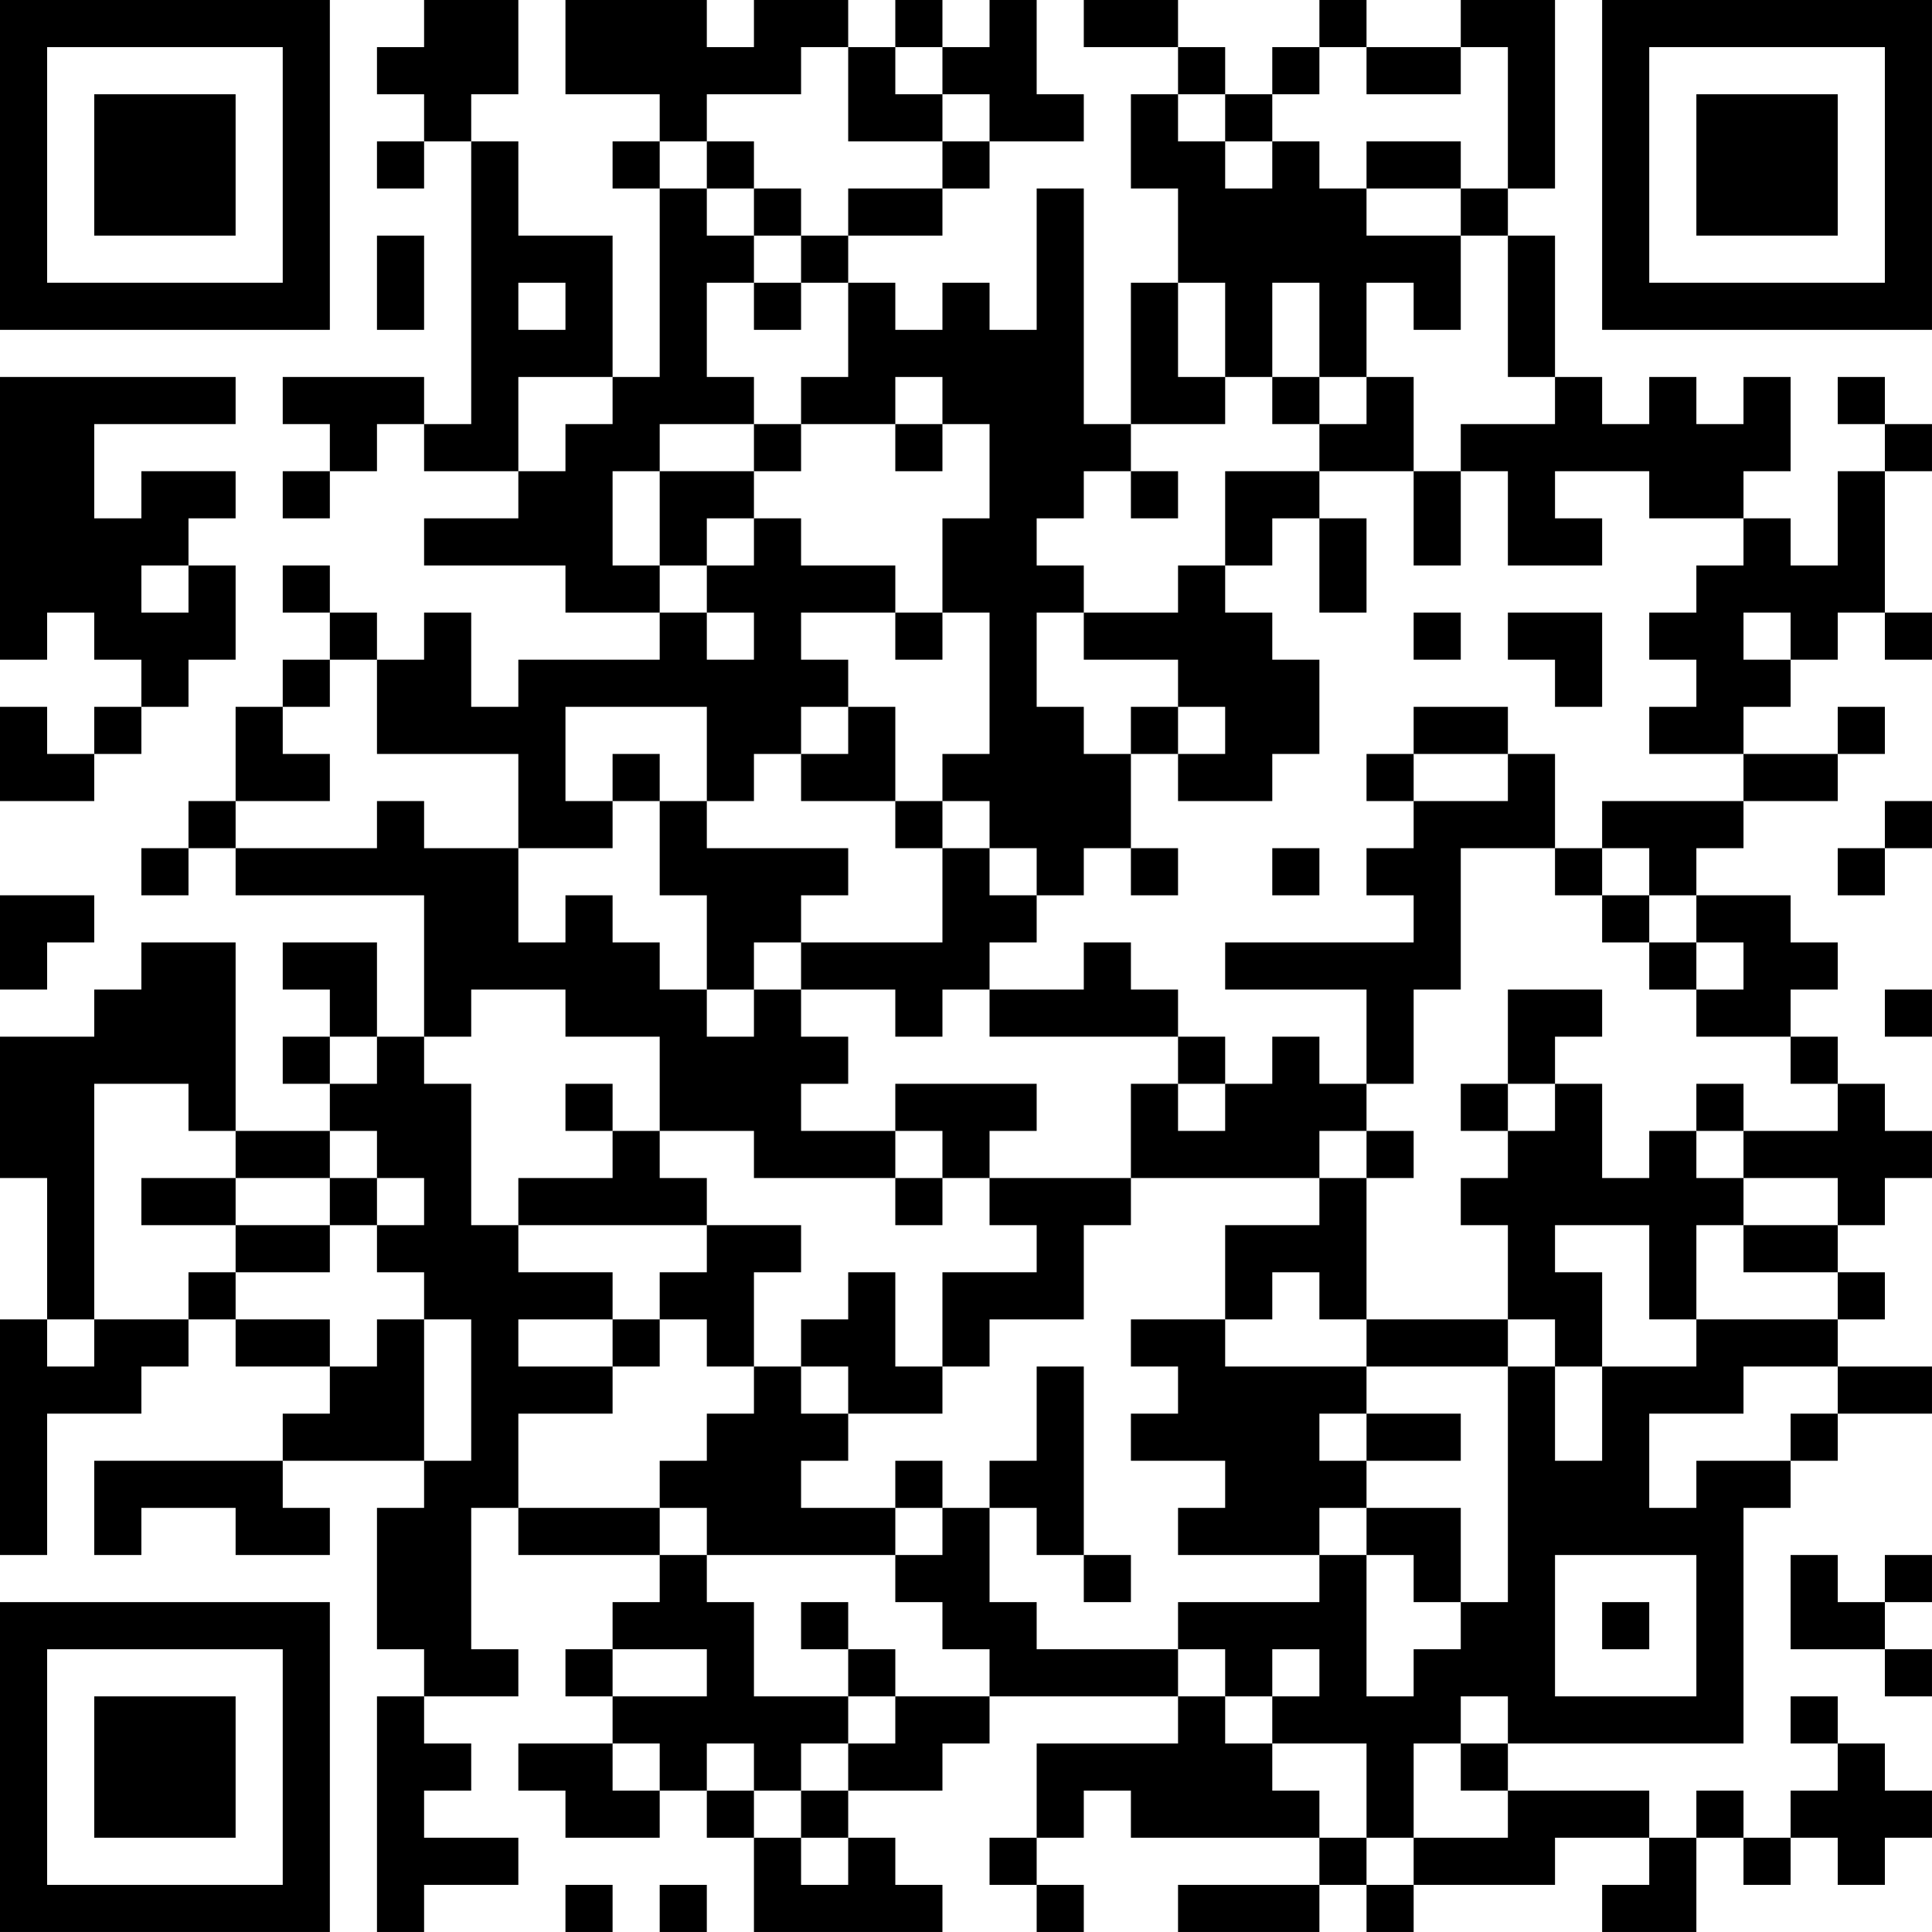 <?xml version="1.0" encoding="UTF-8"?>
<svg xmlns="http://www.w3.org/2000/svg" version="1.1" width="300" height="300" viewBox="0 0 300 300"><rect x="0" y="0" width="300" height="300" fill="#ffffff"/><g transform="scale(7.317)"><g transform="translate(0,0)"><path fill-rule="evenodd" d="M9 0L9 1L8 1L8 2L9 2L9 3L8 3L8 4L9 4L9 3L10 3L10 9L9 9L9 8L6 8L6 9L7 9L7 10L6 10L6 11L7 11L7 10L8 10L8 9L9 9L9 10L11 10L11 11L9 11L9 12L12 12L12 13L14 13L14 14L11 14L11 15L10 15L10 13L9 13L9 14L8 14L8 13L7 13L7 12L6 12L6 13L7 13L7 14L6 14L6 15L5 15L5 17L4 17L4 18L3 18L3 19L4 19L4 18L5 18L5 19L9 19L9 22L8 22L8 20L6 20L6 21L7 21L7 22L6 22L6 23L7 23L7 24L5 24L5 20L3 20L3 21L2 21L2 22L0 22L0 25L1 25L1 28L0 28L0 33L1 33L1 30L3 30L3 29L4 29L4 28L5 28L5 29L7 29L7 30L6 30L6 31L2 31L2 33L3 33L3 32L5 32L5 33L7 33L7 32L6 32L6 31L9 31L9 32L8 32L8 35L9 35L9 36L8 36L8 41L9 41L9 40L11 40L11 39L9 39L9 38L10 38L10 37L9 37L9 36L11 36L11 35L10 35L10 32L11 32L11 33L14 33L14 34L13 34L13 35L12 35L12 36L13 36L13 37L11 37L11 38L12 38L12 39L14 39L14 38L15 38L15 39L16 39L16 41L20 41L20 40L19 40L19 39L18 39L18 38L20 38L20 37L21 37L21 36L25 36L25 37L22 37L22 39L21 39L21 40L22 40L22 41L23 41L23 40L22 40L22 39L23 39L23 38L24 38L24 39L28 39L28 40L25 40L25 41L28 41L28 40L29 40L29 41L30 41L30 40L33 40L33 39L35 39L35 40L34 40L34 41L36 41L36 39L37 39L37 40L38 40L38 39L39 39L39 40L40 40L40 39L41 39L41 38L40 38L40 37L39 37L39 36L38 36L38 37L39 37L39 38L38 38L38 39L37 39L37 38L36 38L36 39L35 39L35 38L32 38L32 37L37 37L37 32L38 32L38 31L39 31L39 30L41 30L41 29L39 29L39 28L40 28L40 27L39 27L39 26L40 26L40 25L41 25L41 24L40 24L40 23L39 23L39 22L38 22L38 21L39 21L39 20L38 20L38 19L36 19L36 18L37 18L37 17L39 17L39 16L40 16L40 15L39 15L39 16L37 16L37 15L38 15L38 14L39 14L39 13L40 13L40 14L41 14L41 13L40 13L40 10L41 10L41 9L40 9L40 8L39 8L39 9L40 9L40 10L39 10L39 12L38 12L38 11L37 11L37 10L38 10L38 8L37 8L37 9L36 9L36 8L35 8L35 9L34 9L34 8L33 8L33 5L32 5L32 4L33 4L33 0L31 0L31 1L29 1L29 0L28 0L28 1L27 1L27 2L26 2L26 1L25 1L25 0L23 0L23 1L25 1L25 2L24 2L24 4L25 4L25 6L24 6L24 9L23 9L23 4L22 4L22 7L21 7L21 6L20 6L20 7L19 7L19 6L18 6L18 5L20 5L20 4L21 4L21 3L23 3L23 2L22 2L22 0L21 0L21 1L20 1L20 0L19 0L19 1L18 1L18 0L16 0L16 1L15 1L15 0L12 0L12 2L14 2L14 3L13 3L13 4L14 4L14 8L13 8L13 5L11 5L11 3L10 3L10 2L11 2L11 0ZM17 1L17 2L15 2L15 3L14 3L14 4L15 4L15 5L16 5L16 6L15 6L15 8L16 8L16 9L14 9L14 10L13 10L13 12L14 12L14 13L15 13L15 14L16 14L16 13L15 13L15 12L16 12L16 11L17 11L17 12L19 12L19 13L17 13L17 14L18 14L18 15L17 15L17 16L16 16L16 17L15 17L15 15L12 15L12 17L13 17L13 18L11 18L11 16L8 16L8 14L7 14L7 15L6 15L6 16L7 16L7 17L5 17L5 18L8 18L8 17L9 17L9 18L11 18L11 20L12 20L12 19L13 19L13 20L14 20L14 21L15 21L15 22L16 22L16 21L17 21L17 22L18 22L18 23L17 23L17 24L19 24L19 25L16 25L16 24L14 24L14 22L12 22L12 21L10 21L10 22L9 22L9 23L10 23L10 26L11 26L11 27L13 27L13 28L11 28L11 29L13 29L13 30L11 30L11 32L14 32L14 33L15 33L15 34L16 34L16 36L18 36L18 37L17 37L17 38L16 38L16 37L15 37L15 38L16 38L16 39L17 39L17 40L18 40L18 39L17 39L17 38L18 38L18 37L19 37L19 36L21 36L21 35L20 35L20 34L19 34L19 33L20 33L20 32L21 32L21 34L22 34L22 35L25 35L25 36L26 36L26 37L27 37L27 38L28 38L28 39L29 39L29 40L30 40L30 39L32 39L32 38L31 38L31 37L32 37L32 36L31 36L31 37L30 37L30 39L29 39L29 37L27 37L27 36L28 36L28 35L27 35L27 36L26 36L26 35L25 35L25 34L28 34L28 33L29 33L29 36L30 36L30 35L31 35L31 34L32 34L32 29L33 29L33 31L34 31L34 29L36 29L36 28L39 28L39 27L37 27L37 26L39 26L39 25L37 25L37 24L39 24L39 23L38 23L38 22L36 22L36 21L37 21L37 20L36 20L36 19L35 19L35 18L34 18L34 17L37 17L37 16L35 16L35 15L36 15L36 14L35 14L35 13L36 13L36 12L37 12L37 11L35 11L35 10L33 10L33 11L34 11L34 12L32 12L32 10L31 10L31 9L33 9L33 8L32 8L32 5L31 5L31 4L32 4L32 1L31 1L31 2L29 2L29 1L28 1L28 2L27 2L27 3L26 3L26 2L25 2L25 3L26 3L26 4L27 4L27 3L28 3L28 4L29 4L29 5L31 5L31 7L30 7L30 6L29 6L29 8L28 8L28 6L27 6L27 8L26 8L26 6L25 6L25 8L26 8L26 9L24 9L24 10L23 10L23 11L22 11L22 12L23 12L23 13L22 13L22 15L23 15L23 16L24 16L24 18L23 18L23 19L22 19L22 18L21 18L21 17L20 17L20 16L21 16L21 13L20 13L20 11L21 11L21 9L20 9L20 8L19 8L19 9L17 9L17 8L18 8L18 6L17 6L17 5L18 5L18 4L20 4L20 3L21 3L21 2L20 2L20 1L19 1L19 2L20 2L20 3L18 3L18 1ZM15 3L15 4L16 4L16 5L17 5L17 4L16 4L16 3ZM29 3L29 4L31 4L31 3ZM8 5L8 7L9 7L9 5ZM11 6L11 7L12 7L12 6ZM16 6L16 7L17 7L17 6ZM0 8L0 14L1 14L1 13L2 13L2 14L3 14L3 15L2 15L2 16L1 16L1 15L0 15L0 17L2 17L2 16L3 16L3 15L4 15L4 14L5 14L5 12L4 12L4 11L5 11L5 10L3 10L3 11L2 11L2 9L5 9L5 8ZM11 8L11 10L12 10L12 9L13 9L13 8ZM27 8L27 9L28 9L28 10L26 10L26 12L25 12L25 13L23 13L23 14L25 14L25 15L24 15L24 16L25 16L25 17L27 17L27 16L28 16L28 14L27 14L27 13L26 13L26 12L27 12L27 11L28 11L28 13L29 13L29 11L28 11L28 10L30 10L30 12L31 12L31 10L30 10L30 8L29 8L29 9L28 9L28 8ZM16 9L16 10L14 10L14 12L15 12L15 11L16 11L16 10L17 10L17 9ZM19 9L19 10L20 10L20 9ZM24 10L24 11L25 11L25 10ZM3 12L3 13L4 13L4 12ZM19 13L19 14L20 14L20 13ZM30 13L30 14L31 14L31 13ZM32 13L32 14L33 14L33 15L34 15L34 13ZM37 13L37 14L38 14L38 13ZM18 15L18 16L17 16L17 17L19 17L19 18L20 18L20 20L17 20L17 19L18 19L18 18L15 18L15 17L14 17L14 16L13 16L13 17L14 17L14 19L15 19L15 21L16 21L16 20L17 20L17 21L19 21L19 22L20 22L20 21L21 21L21 22L25 22L25 23L24 23L24 25L21 25L21 24L22 24L22 23L19 23L19 24L20 24L20 25L19 25L19 26L20 26L20 25L21 25L21 26L22 26L22 27L20 27L20 29L19 29L19 27L18 27L18 28L17 28L17 29L16 29L16 27L17 27L17 26L15 26L15 25L14 25L14 24L13 24L13 23L12 23L12 24L13 24L13 25L11 25L11 26L15 26L15 27L14 27L14 28L13 28L13 29L14 29L14 28L15 28L15 29L16 29L16 30L15 30L15 31L14 31L14 32L15 32L15 33L19 33L19 32L20 32L20 31L19 31L19 32L17 32L17 31L18 31L18 30L20 30L20 29L21 29L21 28L23 28L23 26L24 26L24 25L28 25L28 26L26 26L26 28L24 28L24 29L25 29L25 30L24 30L24 31L26 31L26 32L25 32L25 33L28 33L28 32L29 32L29 33L30 33L30 34L31 34L31 32L29 32L29 31L31 31L31 30L29 30L29 29L32 29L32 28L33 28L33 29L34 29L34 27L33 27L33 26L35 26L35 28L36 28L36 26L37 26L37 25L36 25L36 24L37 24L37 23L36 23L36 24L35 24L35 25L34 25L34 23L33 23L33 22L34 22L34 21L32 21L32 23L31 23L31 24L32 24L32 25L31 25L31 26L32 26L32 28L29 28L29 25L30 25L30 24L29 24L29 23L30 23L30 21L31 21L31 18L33 18L33 19L34 19L34 20L35 20L35 21L36 21L36 20L35 20L35 19L34 19L34 18L33 18L33 16L32 16L32 15L30 15L30 16L29 16L29 17L30 17L30 18L29 18L29 19L30 19L30 20L26 20L26 21L29 21L29 23L28 23L28 22L27 22L27 23L26 23L26 22L25 22L25 21L24 21L24 20L23 20L23 21L21 21L21 20L22 20L22 19L21 19L21 18L20 18L20 17L19 17L19 15ZM25 15L25 16L26 16L26 15ZM30 16L30 17L32 17L32 16ZM40 17L40 18L39 18L39 19L40 19L40 18L41 18L41 17ZM24 18L24 19L25 19L25 18ZM27 18L27 19L28 19L28 18ZM0 19L0 21L1 21L1 20L2 20L2 19ZM40 21L40 22L41 22L41 21ZM7 22L7 23L8 23L8 22ZM2 23L2 28L1 28L1 29L2 29L2 28L4 28L4 27L5 27L5 28L7 28L7 29L8 29L8 28L9 28L9 31L10 31L10 28L9 28L9 27L8 27L8 26L9 26L9 25L8 25L8 24L7 24L7 25L5 25L5 24L4 24L4 23ZM25 23L25 24L26 24L26 23ZM32 23L32 24L33 24L33 23ZM28 24L28 25L29 25L29 24ZM3 25L3 26L5 26L5 27L7 27L7 26L8 26L8 25L7 25L7 26L5 26L5 25ZM27 27L27 28L26 28L26 29L29 29L29 28L28 28L28 27ZM17 29L17 30L18 30L18 29ZM22 29L22 31L21 31L21 32L22 32L22 33L23 33L23 34L24 34L24 33L23 33L23 29ZM37 29L37 30L35 30L35 32L36 32L36 31L38 31L38 30L39 30L39 29ZM28 30L28 31L29 31L29 30ZM33 33L33 36L36 36L36 33ZM38 33L38 35L40 35L40 36L41 36L41 35L40 35L40 34L41 34L41 33L40 33L40 34L39 34L39 33ZM17 34L17 35L18 35L18 36L19 36L19 35L18 35L18 34ZM34 34L34 35L35 35L35 34ZM13 35L13 36L15 36L15 35ZM13 37L13 38L14 38L14 37ZM12 40L12 41L13 41L13 40ZM14 40L14 41L15 41L15 40ZM0 0L0 7L7 7L7 0ZM1 1L1 6L6 6L6 1ZM2 2L2 5L5 5L5 2ZM34 0L34 7L41 7L41 0ZM35 1L35 6L40 6L40 1ZM36 2L36 5L39 5L39 2ZM0 34L0 41L7 41L7 34ZM1 35L1 40L6 40L6 35ZM2 36L2 39L5 39L5 36Z" fill="#000000"/></g></g></svg>
